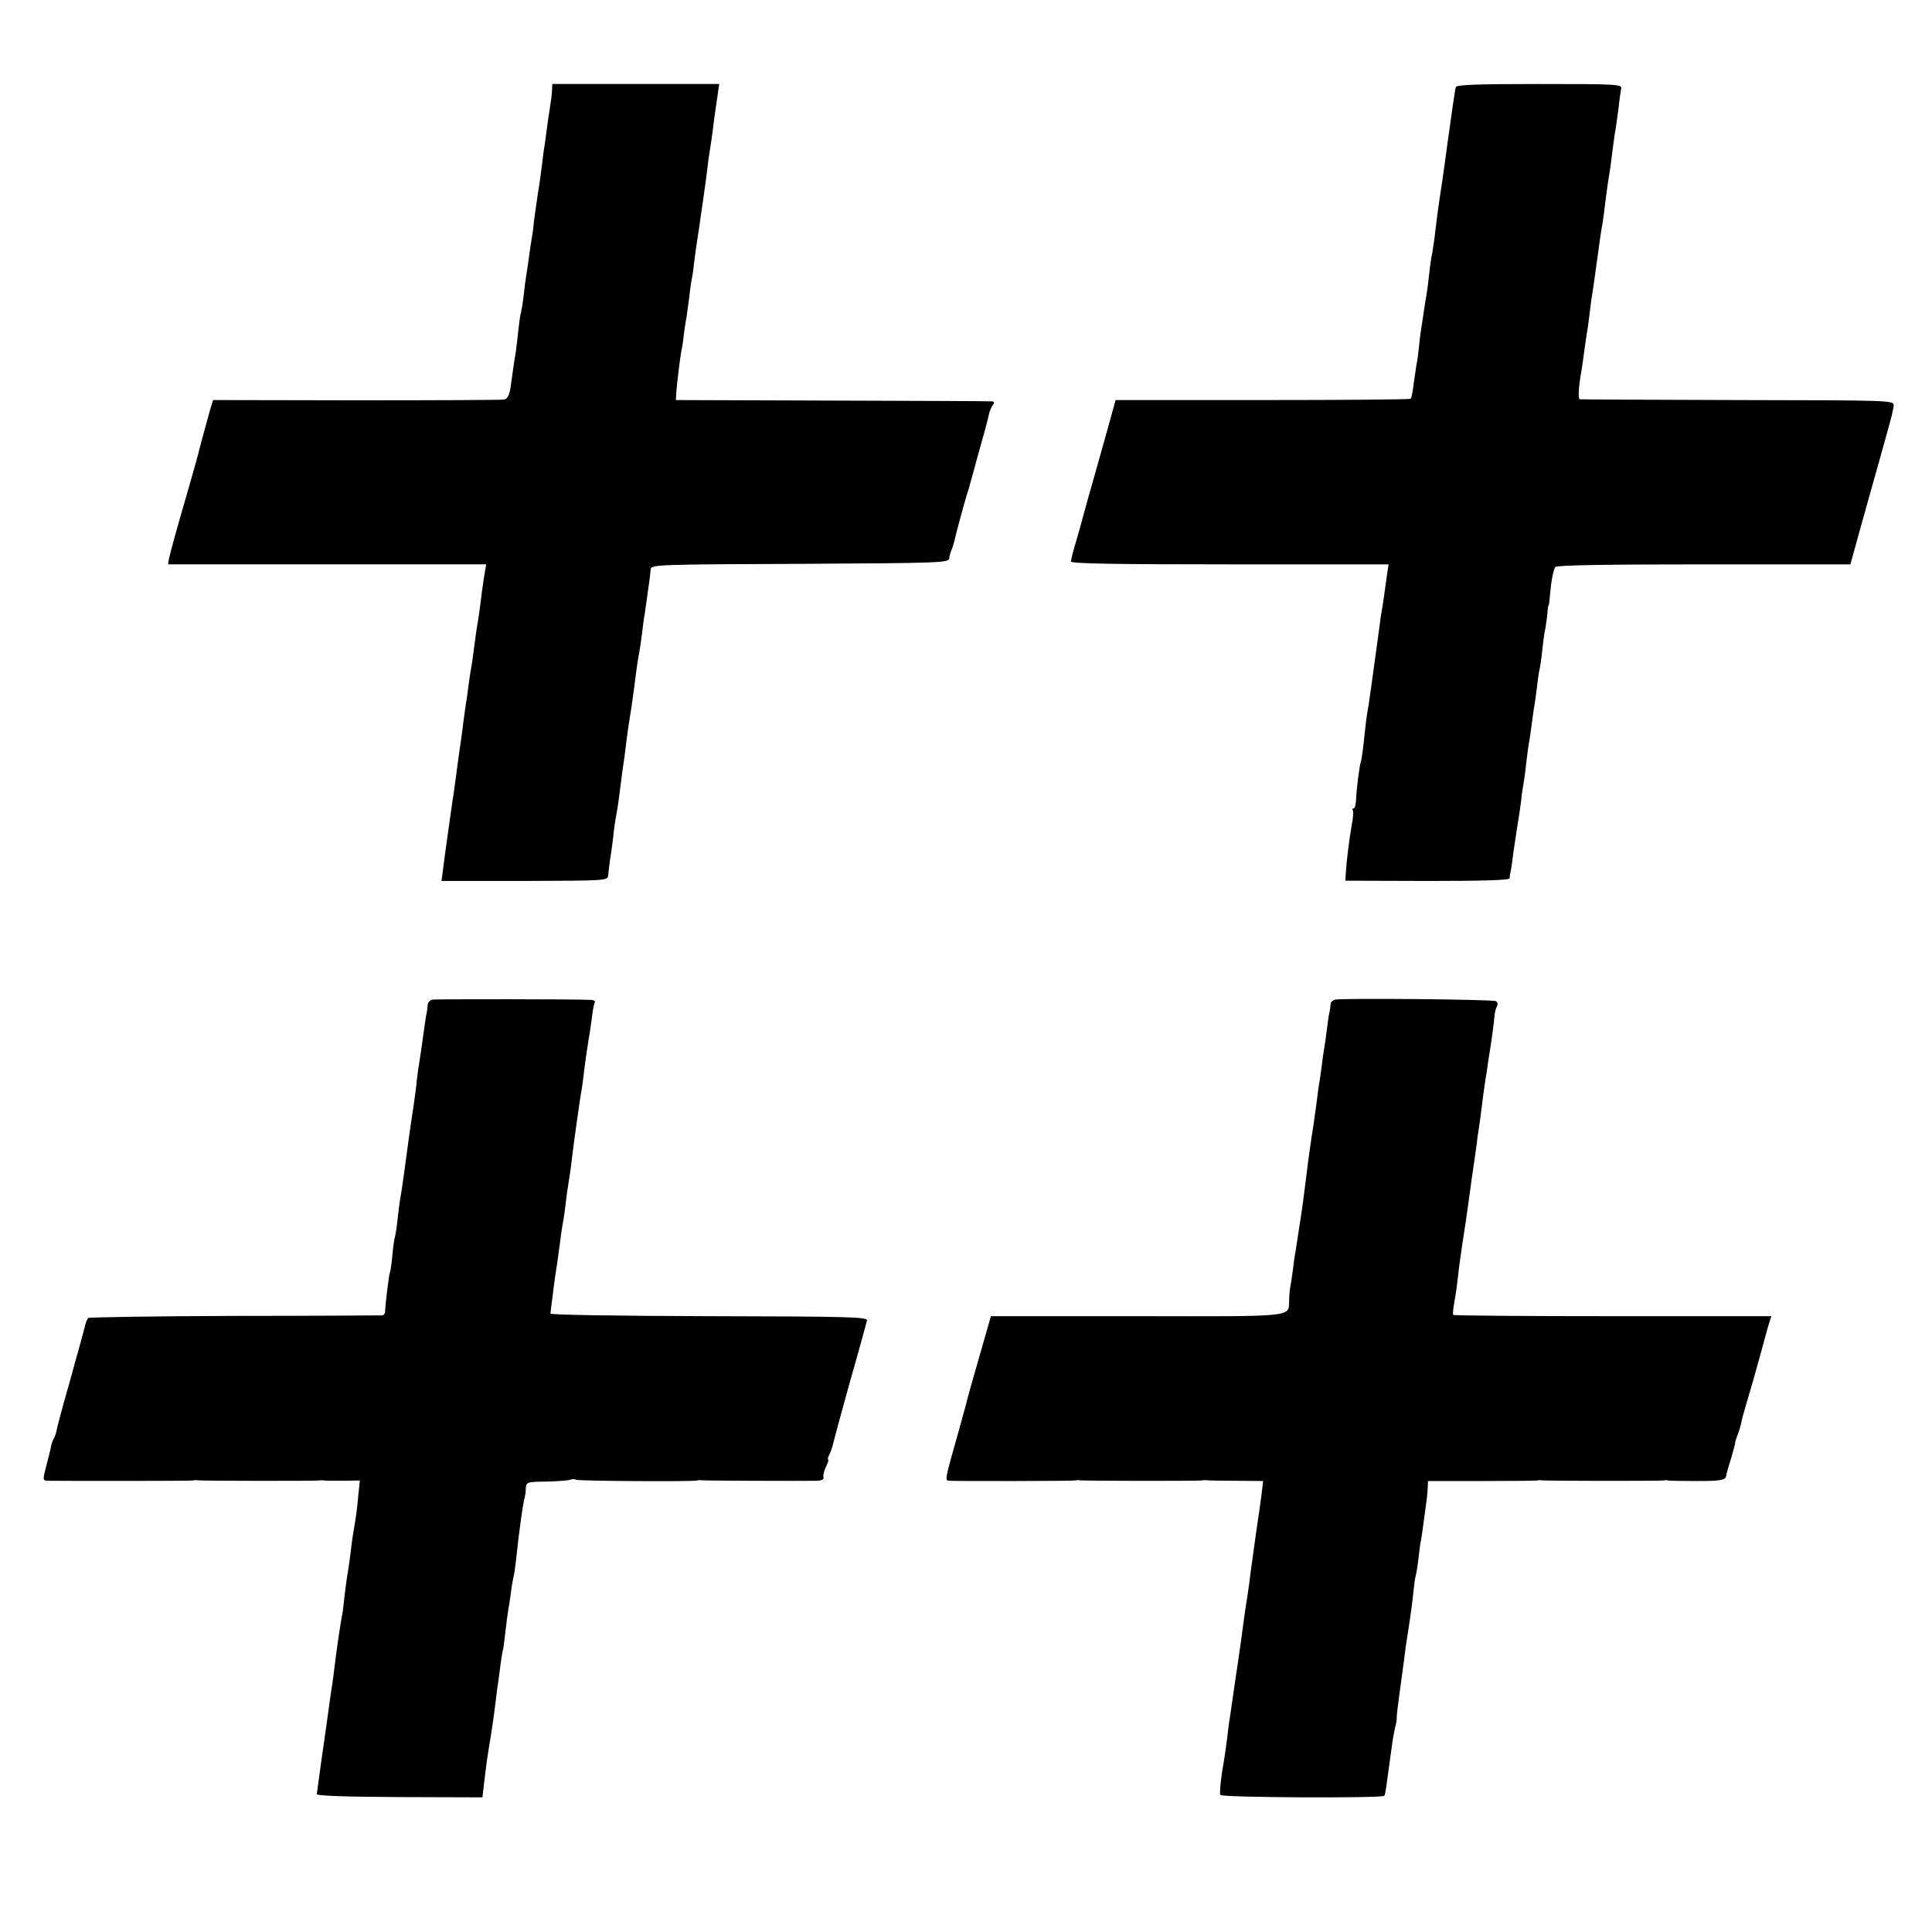 <?xml version="1.0" standalone="no"?>
<!DOCTYPE svg PUBLIC "-//W3C//DTD SVG 20010904//EN"
 "http://www.w3.org/TR/2001/REC-SVG-20010904/DTD/svg10.dtd">
<svg version="1.0" xmlns="http://www.w3.org/2000/svg"
 width="736pt" height="736pt" viewBox="0 0 736 736"
 preserveAspectRatio="xMidYMid meet">
<g transform="translate(0,736) scale(0.1,-0.1)"
fill="#000000" stroke="none">
<path d="M2103 7018 c0 -13 -4 -43 -8 -68 -4 -25 -9 -58 -11 -75 -2 -16 -6
-43 -8 -60 -3 -16 -8 -52 -11 -80 -3 -27 -10 -78 -16 -113 -5 -34 -12 -82 -15
-106 -2 -24 -6 -52 -8 -62 -2 -11 -7 -44 -11 -74 -4 -30 -9 -64 -11 -75 -2
-11 -6 -42 -9 -70 -3 -27 -8 -57 -10 -65 -3 -8 -7 -37 -10 -65 -3 -27 -7 -66
-10 -85 -3 -19 -8 -48 -10 -65 -2 -16 -7 -49 -10 -71 -4 -28 -12 -43 -23 -46
-9 -2 -263 -3 -564 -3 l-546 1 -11 -35 c-26 -93 -43 -157 -46 -171 -2 -8 -19
-69 -38 -135 -41 -141 -66 -231 -73 -262 l-4 -23 606 0 606 0 -6 -37 c-4 -21
-8 -54 -11 -73 -4 -38 -13 -103 -20 -141 -2 -13 -6 -46 -10 -74 -3 -27 -8 -59
-10 -70 -2 -11 -7 -40 -10 -65 -3 -25 -7 -56 -10 -70 -2 -14 -6 -43 -9 -65 -3
-22 -7 -57 -10 -77 -3 -21 -8 -53 -10 -70 -15 -111 -18 -136 -22 -158 -4 -29
-33 -231 -38 -276 l-4 -30 316 0 c310 1 317 1 319 21 1 11 4 38 7 60 4 22 9
60 12 85 2 25 7 59 10 75 7 38 10 57 19 130 4 33 9 67 10 75 2 9 6 43 10 75 4
33 9 69 11 80 4 22 15 97 20 135 6 52 15 116 20 138 2 12 7 44 10 70 3 26 7
58 10 72 3 22 8 56 19 135 1 11 3 28 4 37 1 17 37 18 568 20 540 3 566 4 569
21 1 10 6 26 10 35 4 9 8 24 10 32 4 21 45 172 52 190 3 8 6 20 7 25 2 6 15
53 29 105 33 118 36 129 43 160 3 14 10 31 16 38 6 8 5 12 -4 13 -8 1 -282 2
-609 3 l-595 2 1 24 c2 32 15 139 20 165 3 11 7 38 9 60 3 22 7 51 10 64 2 13
7 49 11 80 3 31 8 65 11 76 2 11 6 38 8 60 3 22 7 55 10 73 3 17 7 47 10 65 2
17 7 52 11 77 12 86 15 105 19 140 2 19 6 49 9 66 3 18 8 52 11 75 5 44 13 98
21 152 l4 27 -318 0 -318 0 -1 -22z"/>
<path d="M5546 7028 c-3 -7 -16 -101 -31 -208 -14 -107 -29 -208 -32 -225 -5
-35 -10 -70 -18 -140 -4 -27 -8 -57 -10 -65 -2 -8 -7 -40 -10 -70 -3 -30 -8
-68 -11 -85 -3 -16 -7 -41 -9 -55 -2 -14 -6 -44 -10 -67 -4 -23 -8 -59 -10
-80 -2 -21 -6 -49 -9 -63 -2 -14 -7 -47 -11 -75 -3 -27 -8 -52 -11 -54 -3 -3
-257 -5 -565 -5 l-559 0 -10 -36 c-5 -19 -32 -116 -60 -215 -28 -99 -53 -187
-55 -196 -2 -9 -13 -48 -24 -86 -12 -39 -21 -75 -21 -82 0 -8 158 -11 605 -11
l605 0 -5 -32 c-11 -79 -16 -115 -20 -139 -3 -14 -7 -41 -9 -60 -13 -96 -38
-278 -42 -304 -8 -41 -11 -70 -19 -145 -4 -36 -9 -67 -10 -70 -5 -8 -18 -109
-19 -147 -1 -18 -5 -33 -9 -33 -5 0 -6 -3 -3 -8 2 -4 1 -28 -4 -52 -10 -56
-21 -146 -23 -185 l-2 -30 313 -1 c217 0 312 3 313 10 0 6 2 20 5 31 2 11 6
40 9 65 4 25 10 70 15 100 5 30 12 75 15 100 2 25 7 54 9 65 2 11 7 45 10 76
4 31 8 66 10 76 3 11 7 44 11 73 4 29 8 61 10 70 2 9 6 41 10 71 3 30 8 61 10
69 2 8 7 40 10 70 3 30 8 69 12 85 3 17 7 44 8 60 1 17 3 30 5 30 1 0 3 18 5
40 4 50 12 92 20 105 4 7 197 10 565 10 l559 0 12 43 c6 23 36 130 66 237 77
274 85 302 87 325 1 20 -6 20 -594 21 -327 1 -598 2 -602 3 -7 1 -4 52 7 111
2 14 7 45 10 70 3 25 8 56 10 70 3 14 7 45 10 70 3 25 7 59 10 75 3 17 7 47
10 68 3 20 7 53 10 72 3 19 7 52 10 73 3 20 7 48 10 62 2 14 7 48 10 75 6 51
14 104 20 140 1 11 6 43 9 71 4 28 8 61 11 73 2 13 7 49 11 80 3 31 8 64 10
74 3 16 -18 17 -312 17 -243 0 -316 -3 -318 -12z"/>
<path d="M1647 3552 c-9 -2 -17 -11 -18 -20 0 -9 -2 -26 -5 -37 -2 -11 -6 -38
-9 -60 -6 -43 -14 -102 -22 -150 -2 -16 -6 -43 -7 -60 -3 -27 -11 -83 -22
-155 -4 -27 -8 -56 -24 -175 -6 -44 -13 -91 -16 -105 -2 -14 -7 -50 -10 -80
-3 -30 -8 -58 -9 -61 -2 -3 -7 -34 -10 -69 -3 -35 -8 -66 -10 -69 -3 -6 -17
-118 -18 -148 0 -7 -5 -13 -11 -14 -6 0 -259 -2 -563 -2 -303 -1 -554 -5 -557
-8 -4 -4 -8 -15 -11 -25 -2 -11 -14 -53 -25 -94 -12 -41 -23 -82 -25 -90 -2
-8 -16 -58 -31 -110 -14 -52 -28 -103 -29 -113 -2 -9 -7 -22 -10 -27 -3 -5 -8
-18 -10 -27 -1 -10 -10 -44 -18 -75 -15 -57 -15 -58 6 -59 73 -1 544 -1 552 1
6 1 12 2 15 1 7 -3 453 -3 465 -1 6 1 15 1 20 0 6 -1 38 -1 73 -1 l63 1 -6
-57 c-5 -55 -8 -78 -20 -148 -3 -16 -7 -51 -10 -76 -3 -25 -8 -56 -10 -70 -3
-13 -7 -48 -11 -77 -3 -29 -7 -61 -8 -70 -9 -44 -22 -137 -31 -207 -3 -27 -7
-59 -9 -70 -2 -11 -7 -45 -11 -75 -4 -30 -9 -66 -11 -80 -2 -14 -11 -77 -20
-140 -9 -63 -16 -119 -17 -125 -1 -6 110 -10 314 -11 l317 -1 7 61 c8 68 11
88 18 131 7 40 16 100 23 155 3 25 7 54 8 65 2 11 7 47 11 80 4 33 9 62 10 65
2 3 6 34 10 70 4 36 9 74 11 85 2 11 7 40 10 65 3 25 8 53 10 62 3 9 7 39 10
65 10 99 27 223 34 243 1 3 3 16 3 30 2 24 4 25 79 26 42 1 83 4 91 7 8 3 17
3 20 0 5 -5 441 -8 462 -3 6 1 12 2 15 1 5 -2 389 -3 443 -2 18 1 27 5 24 14
-2 6 2 24 10 40 7 15 11 27 8 27 -3 0 -1 8 4 18 6 11 12 30 15 43 3 13 32 121
65 239 34 118 62 222 64 230 2 13 -71 15 -603 16 -351 1 -604 5 -603 10 0 5 4
34 8 64 3 30 9 69 11 85 5 29 9 58 19 133 2 20 7 48 9 62 3 14 8 48 11 75 3
28 8 64 11 80 3 17 7 44 9 60 4 43 35 266 41 295 2 14 7 45 9 70 6 47 12 87
19 130 3 14 7 47 11 74 3 27 8 53 11 58 3 4 -3 8 -13 9 -60 3 -592 3 -606 1z"/>
<path d="M5087 3552 c-9 -2 -17 -9 -18 -15 0 -7 -2 -21 -4 -32 -3 -11 -7 -40
-10 -65 -3 -25 -7 -54 -9 -65 -2 -11 -7 -42 -10 -70 -4 -27 -8 -61 -11 -75 -2
-14 -7 -47 -10 -75 -9 -66 -13 -94 -19 -130 -2 -16 -8 -55 -12 -85 -4 -30 -8
-66 -10 -80 -2 -14 -6 -45 -9 -70 -3 -25 -8 -56 -10 -70 -2 -14 -7 -43 -10
-65 -3 -22 -8 -51 -10 -65 -3 -14 -7 -45 -10 -70 -3 -25 -8 -54 -10 -65 -2
-11 -4 -34 -4 -52 -2 -61 23 -58 -582 -57 l-554 0 -43 -150 c-24 -83 -45 -158
-47 -166 -1 -8 -19 -71 -38 -140 -49 -173 -48 -170 -29 -171 41 -2 468 -1 477
1 6 1 12 2 15 1 8 -3 454 -3 465 -1 6 1 15 2 20 1 6 -1 57 -2 113 -2 l104 -1
-6 -51 c-4 -29 -13 -95 -21 -147 -7 -52 -16 -117 -20 -145 -3 -27 -10 -79 -16
-115 -6 -36 -12 -83 -15 -105 -5 -37 -9 -67 -19 -135 -2 -14 -6 -41 -9 -60
-11 -77 -17 -116 -21 -145 -3 -16 -7 -51 -10 -76 -3 -25 -11 -83 -19 -127 -7
-45 -10 -85 -7 -90 7 -10 619 -13 625 -3 2 3 7 29 10 56 7 51 14 103 21 152 2
15 7 39 10 53 4 14 7 32 6 40 0 8 5 47 10 85 17 124 19 139 24 180 3 22 8 51
10 65 9 58 17 117 20 151 2 20 5 45 8 55 3 11 8 42 11 69 3 28 7 59 10 70 2
11 7 49 12 85 5 36 9 70 10 75 1 6 2 22 3 36 l1 27 203 0 c111 0 207 1 212 2
6 1 12 2 15 1 7 -3 453 -3 465 -1 6 1 15 2 20 0 6 -1 54 -2 108 -2 91 0 111 3
113 20 0 4 8 33 18 64 9 32 17 59 16 60 -1 2 3 15 9 31 6 15 13 38 15 50 2 12
13 51 24 87 11 36 32 110 47 165 15 55 30 111 35 126 l8 25 -604 0 c-332 0
-606 2 -608 5 -2 2 0 26 5 52 5 26 11 71 14 100 3 29 10 79 15 112 5 33 12 77
15 98 6 41 12 87 20 145 12 83 16 109 21 147 2 22 7 51 9 65 2 14 7 48 10 75
3 28 8 61 10 75 2 14 6 43 10 65 3 23 7 50 9 61 5 27 18 123 20 149 1 11 5 25
9 32 4 6 2 15 -4 19 -12 7 -578 12 -612 6z"/>
</g>
</svg>
